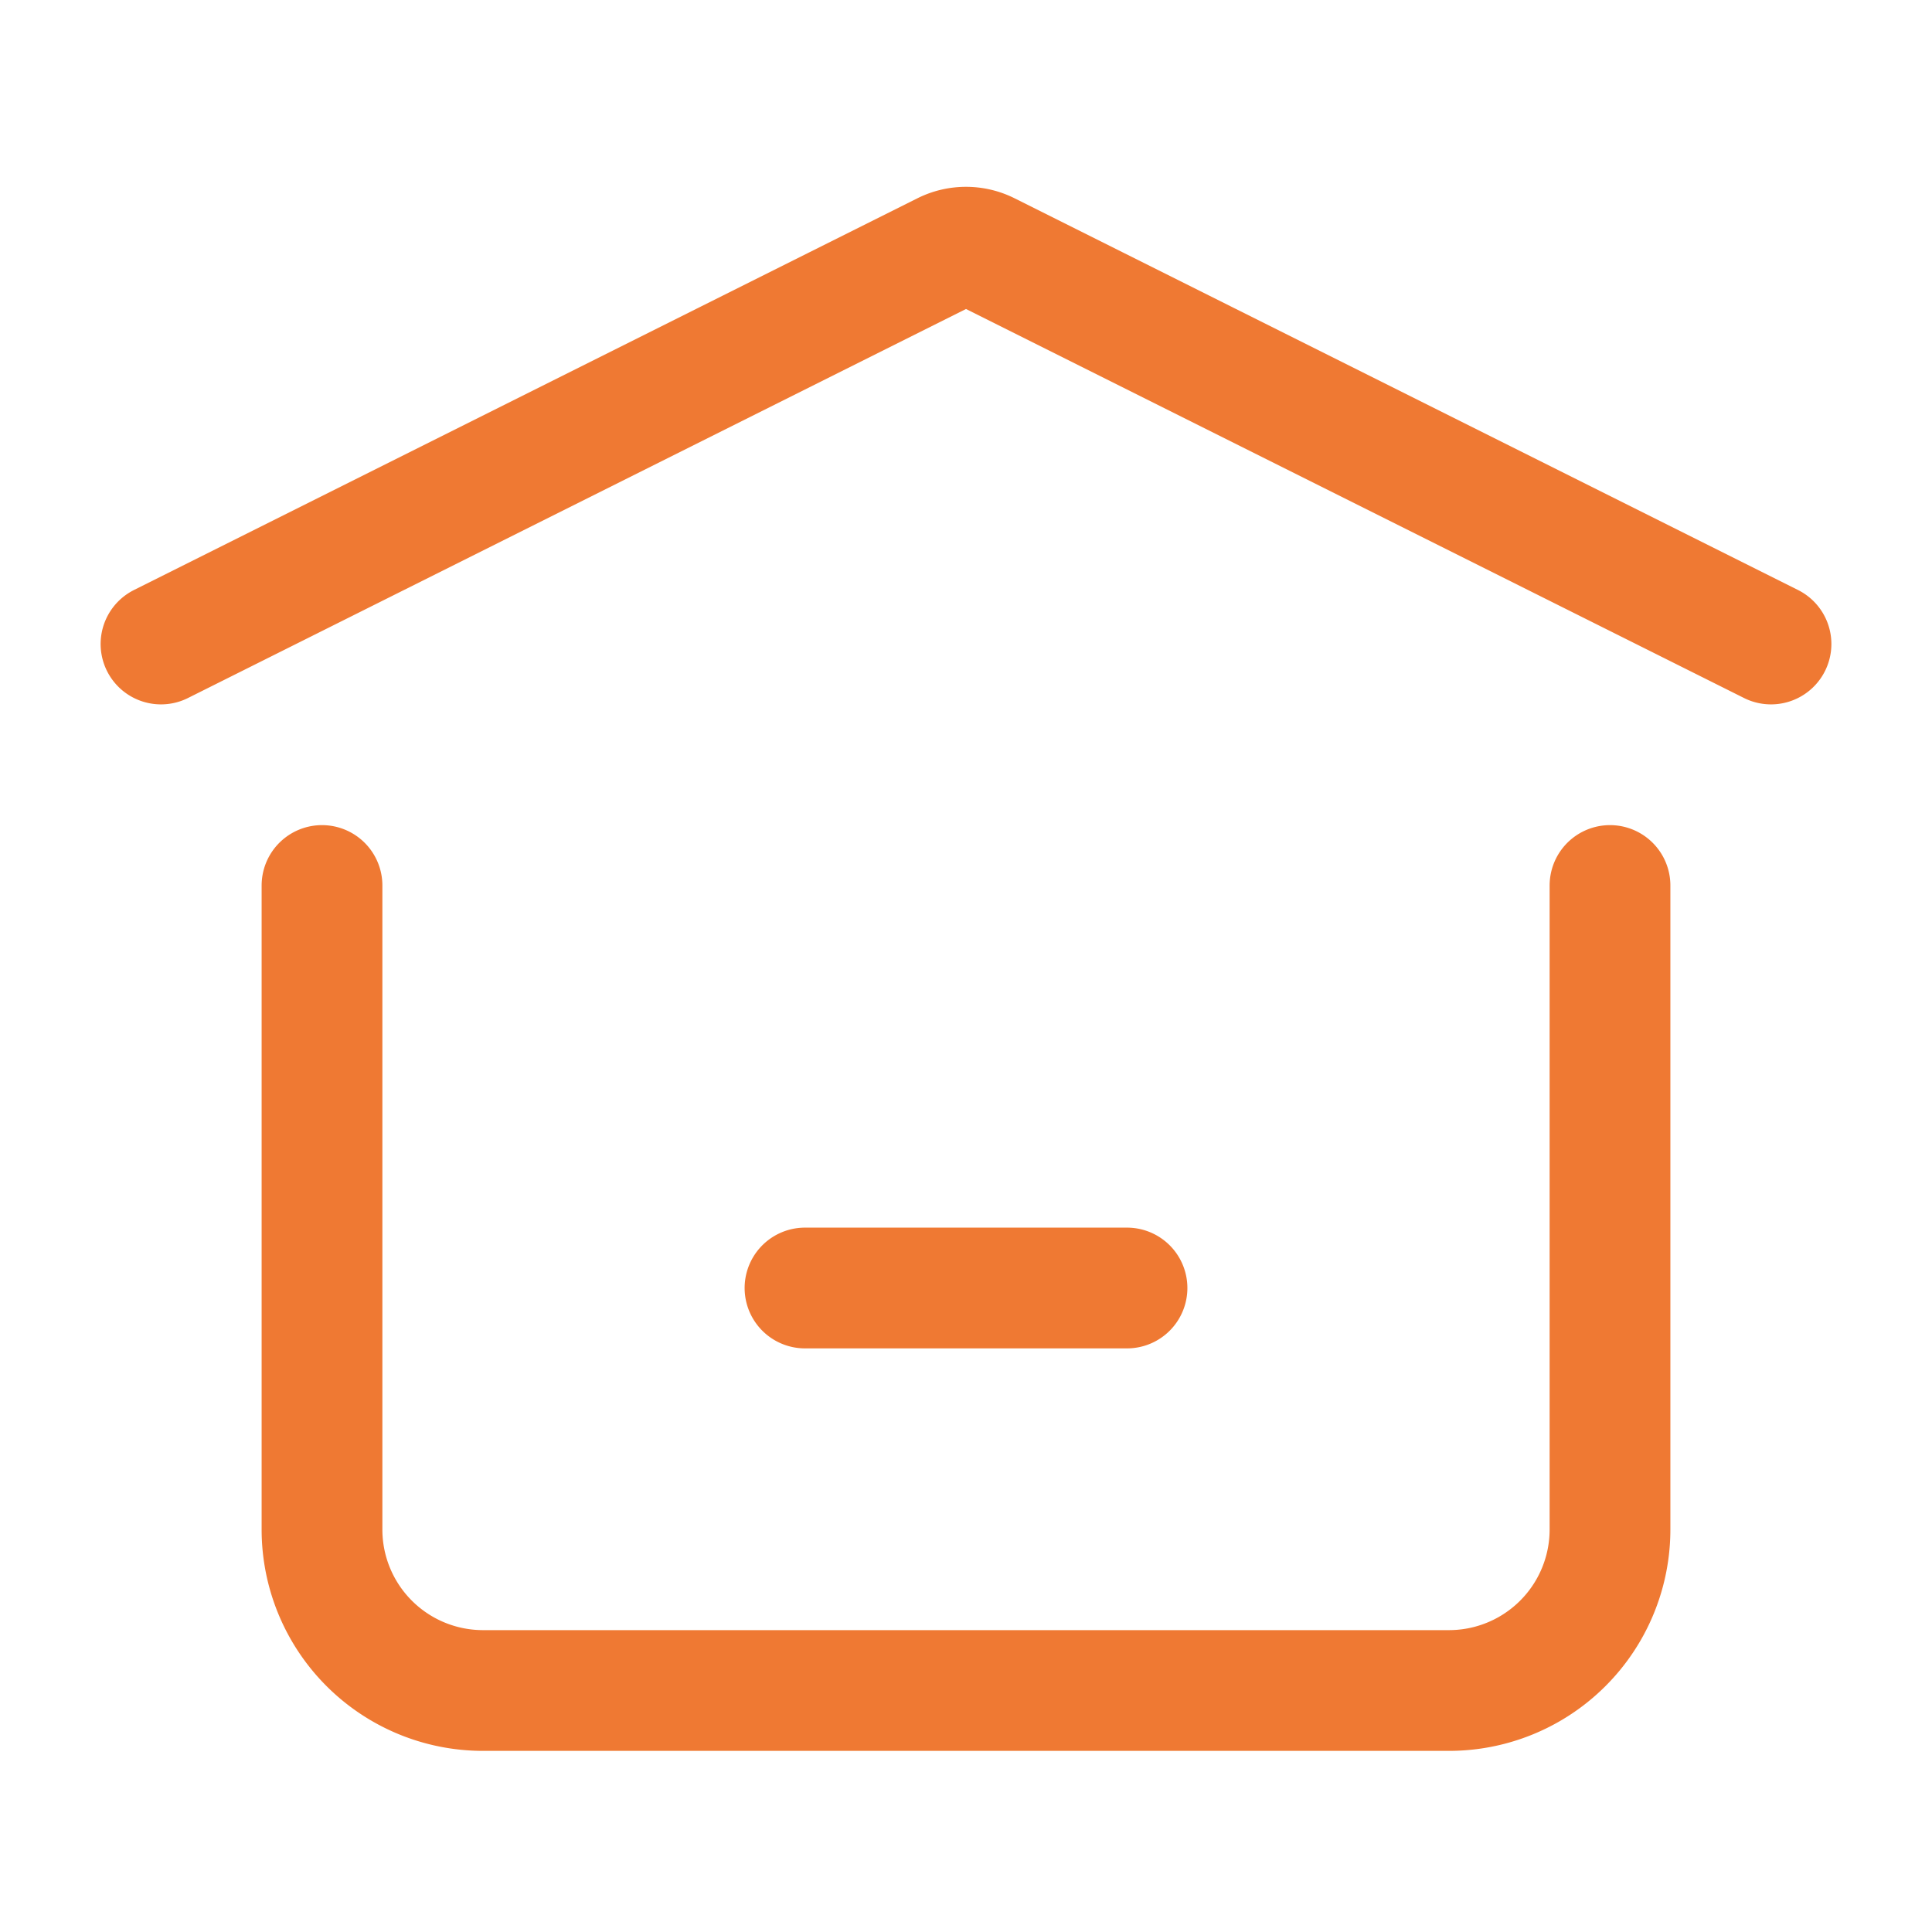 <svg xmlns="http://www.w3.org/2000/svg" xmlns:xlink="http://www.w3.org/1999/xlink" aria-hidden="true" role="img" class="iconify iconify--iconoir" width="24" height="24" preserveAspectRatio="xMidYMid meet" viewBox="0 0 24 24"><path fill="none" stroke="#EF7933" stroke-linecap="round" stroke-linejoin="round" stroke-width="1.5px" d="M10 16h4M2 8l9.732-4.866a.6.6 0 0 1 .536 0L22 8m-2 3v8a2 2 0 0 1-2 2H6a2 2 0 0 1-2-2v-8"></path></svg>